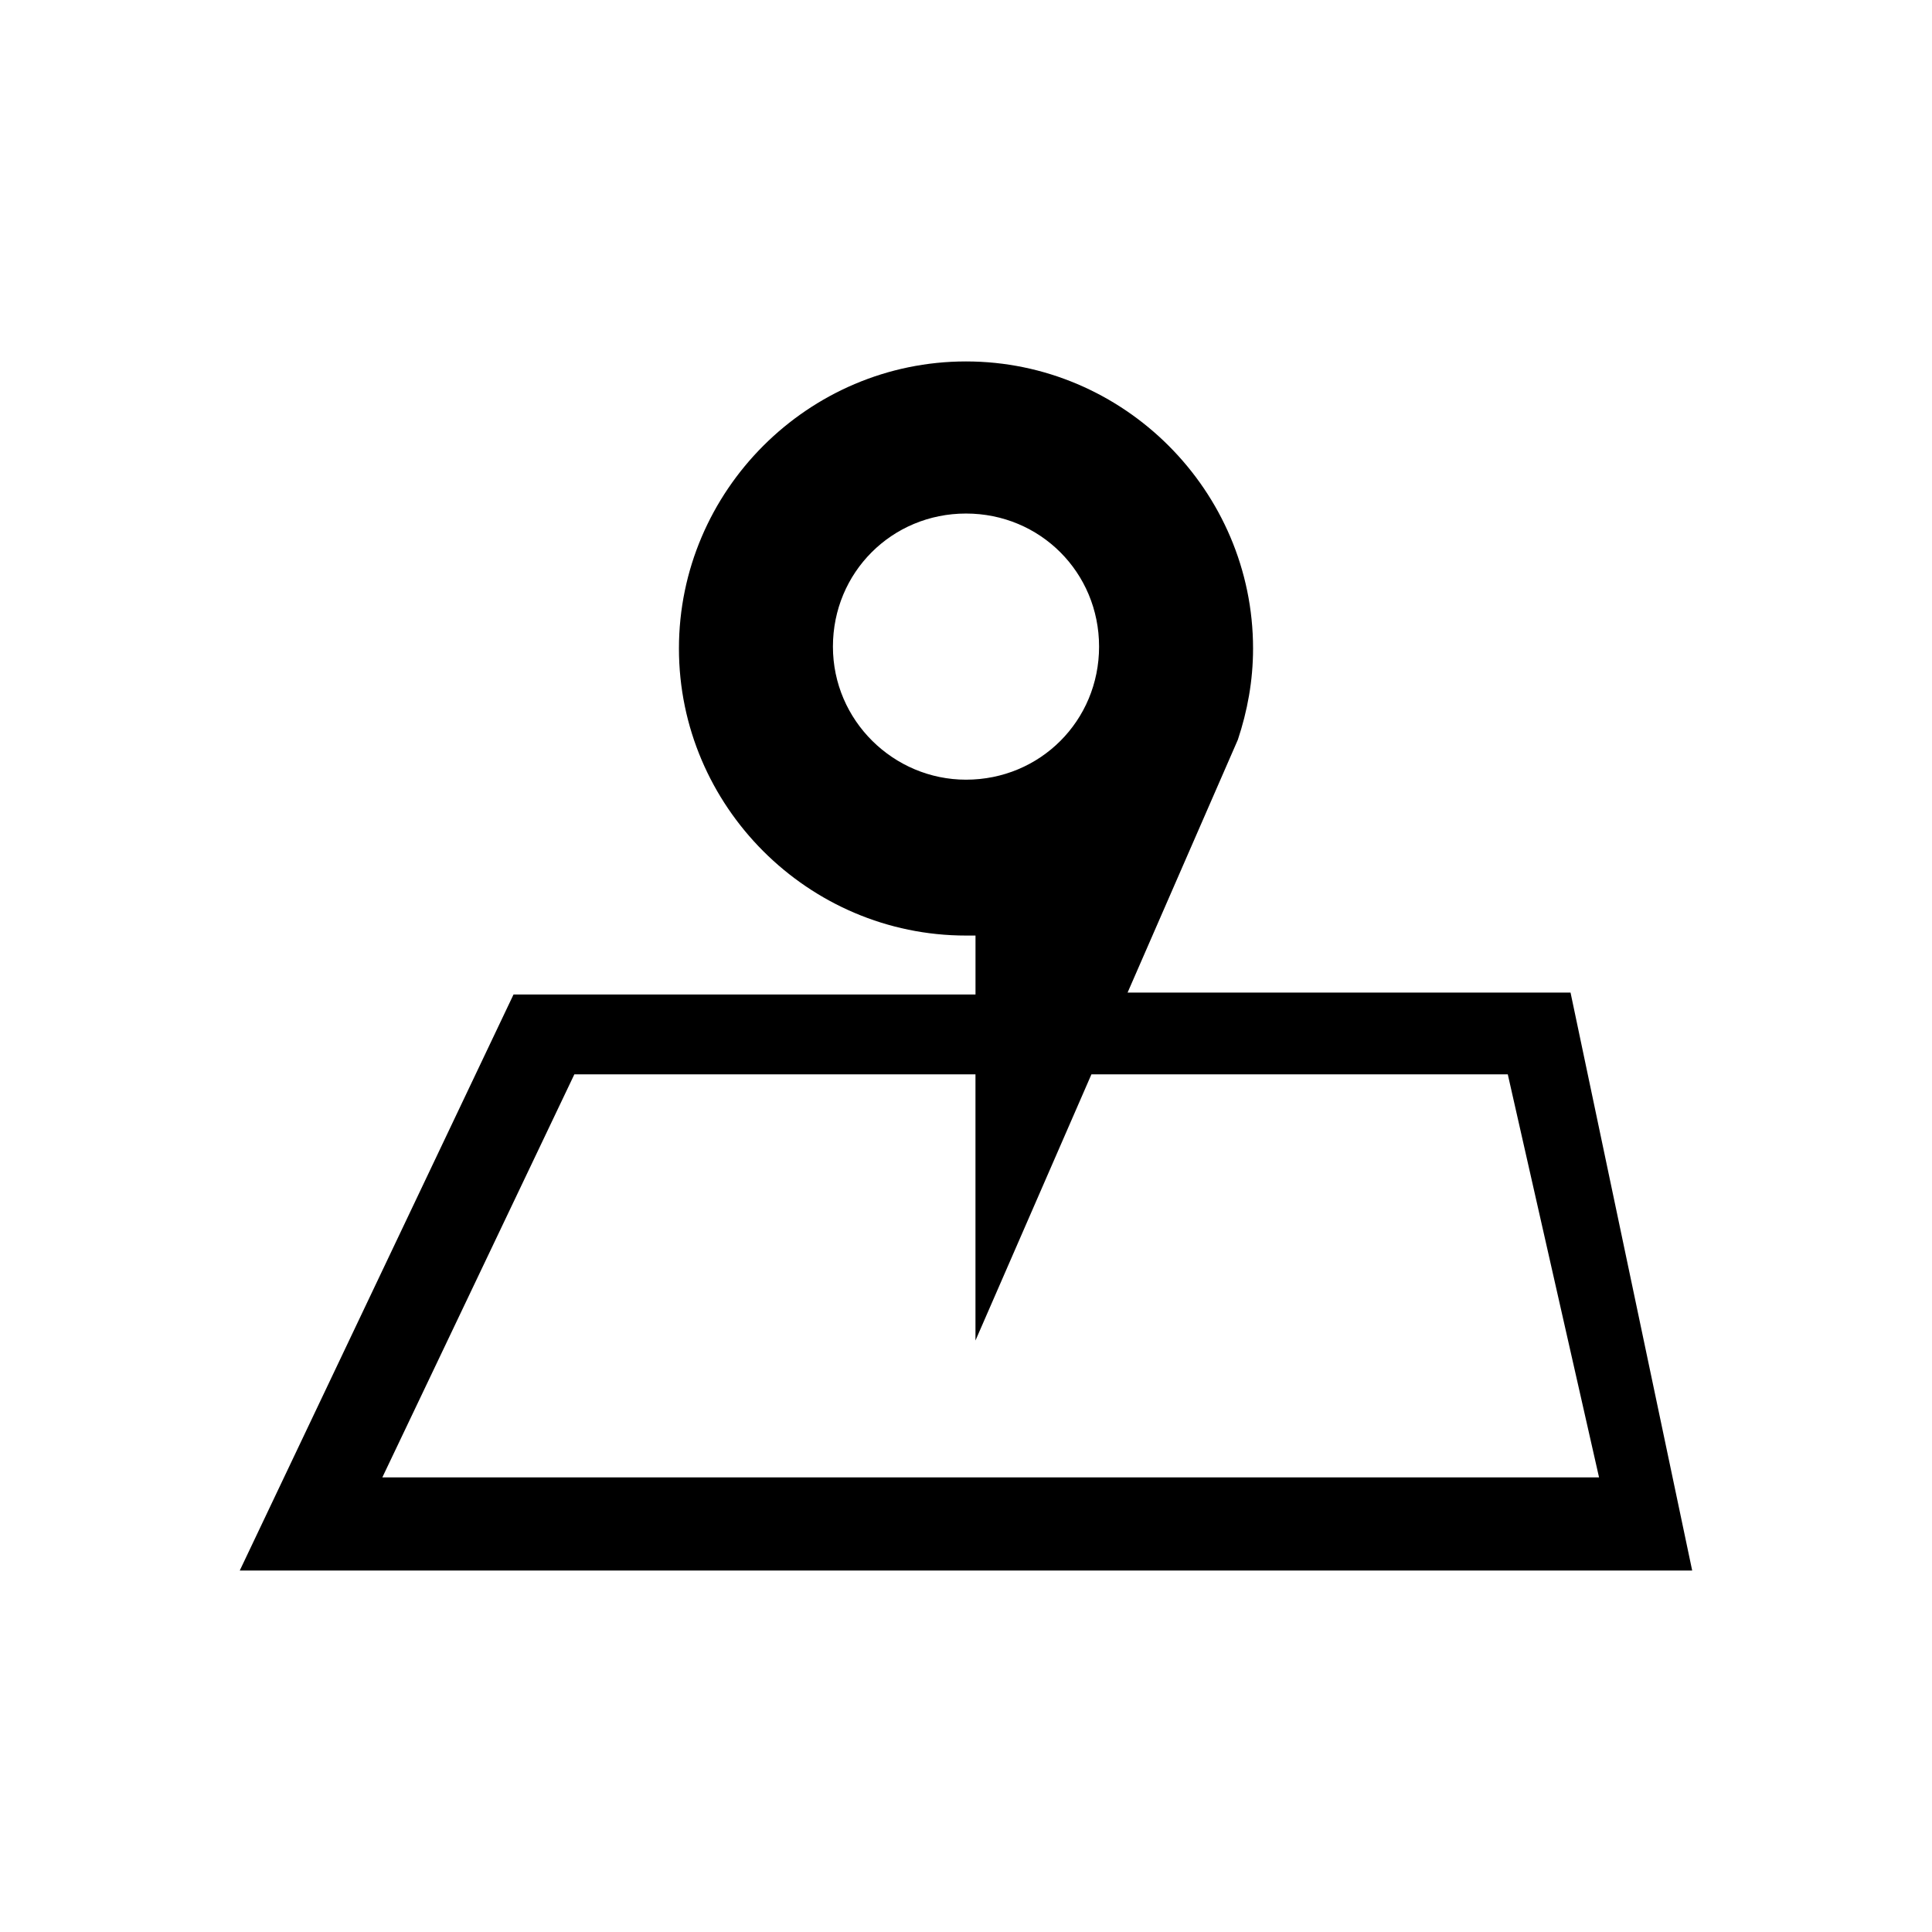 <?xml version="1.0" encoding="UTF-8"?>
<!-- Uploaded to: SVG Repo, www.svgrepo.com, Generator: SVG Repo Mixer Tools -->
<svg fill="#000000" width="800px" height="800px" version="1.1" viewBox="144 144 512 512" xmlns="http://www.w3.org/2000/svg">
 <path d="m560.21 407.05h-117.39l29.223-67.008c2.519-7.559 4.031-15.617 4.031-24.184 0-41.816-34.258-76.074-76.074-76.074s-76.074 34.258-76.074 76.074 34.258 76.074 76.074 76.074h2.519v15.617l-122.43 0.004-72.551 152.66h384.91zm-160.21-56.426c-19.145 0-35.266-15.617-35.266-35.266s15.617-35.266 35.266-35.266 35.266 15.617 35.266 35.266-15.617 35.266-35.266 35.266zm-103.79 78.09h106.3v70.535l30.73-70.535h110.34l24.184 106.81h-322.44z"/>
</svg>